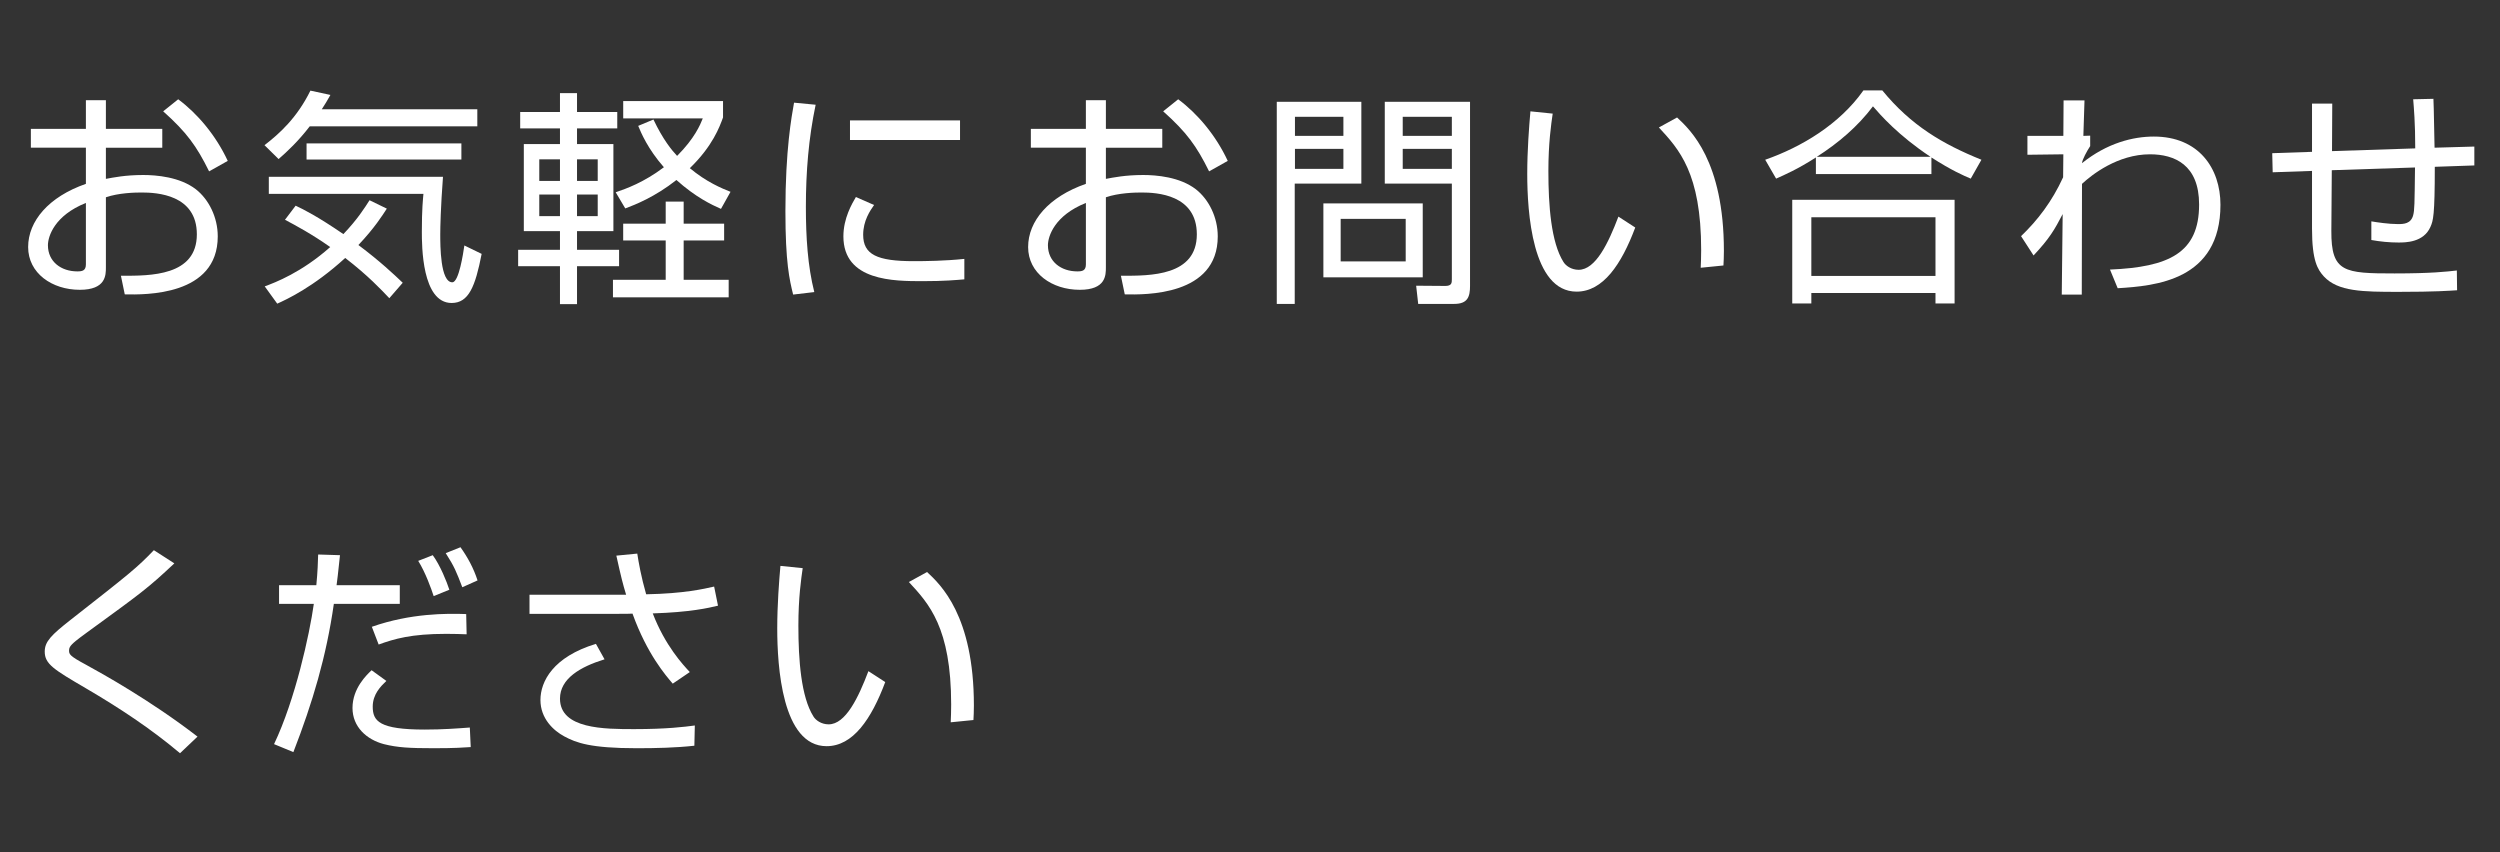 <svg version="1.1" id="レイヤー_1" xmlns="http://www.w3.org/2000/svg" xmlns:xlink="http://www.w3.org/1999/xlink" x="0px"
	 y="0px" width="176px" height="60px" viewBox="0 0 176 60" enable-background="new 0 0 176 60" xml:space="preserve">
<rect x="0" y="0" width="176" height="60" fill="#333333" stroke="none"/>
<g>
	<g>
		<path fill="#FFFFFF" d="M6.047,7.053h1.408V9.07h3.97v1.329h-3.97v2.193c0.528-0.096,1.361-0.272,2.625-0.272
			c0.912,0,2.577,0.128,3.713,1.008c0.896,0.704,1.537,1.953,1.537,3.313c0,4.193-5.106,4.113-6.547,4.082L8.512,19.41
			c2.097,0.016,5.346,0.016,5.346-2.913c0-2.801-2.817-2.945-3.89-2.945c-0.528,0-1.617,0.032-2.513,0.336v4.93
			c0,0.56,0,1.584-1.84,1.584c-1.953,0-3.634-1.168-3.634-3.009c0-1.825,1.441-3.537,4.066-4.45v-2.545H2.173V9.07h3.874V7.053z
			 M6.047,14.288c-2.209,0.88-2.673,2.353-2.673,2.977c0,1.168,0.944,1.841,2.065,1.841c0.352,0,0.608-0.048,0.608-0.496V14.288z
			 M12.545,6.989c1.36,1.009,2.657,2.545,3.489,4.338l-1.313,0.736c-0.88-1.777-1.568-2.737-3.233-4.226L12.545,6.989z"/>
		<path fill="#FFFFFF" d="M33.603,7.693v1.2H21.806c-0.8,1.041-1.569,1.761-2.193,2.305l-0.993-0.977
			c1.041-0.8,2.289-1.92,3.233-3.841l1.409,0.304c-0.224,0.4-0.368,0.64-0.608,1.008H33.603z M20.813,14.48
			c0.577,0.272,1.537,0.752,3.361,2.001c0.993-1.041,1.505-1.857,1.841-2.385l1.217,0.592c-0.304,0.464-0.849,1.345-2.001,2.561
			c1.537,1.153,2.481,2.049,3.121,2.657l-0.944,1.088c-0.544-0.576-1.504-1.601-3.105-2.833c-2.257,2.065-4.146,2.929-4.786,3.217
			l-0.88-1.217c0.736-0.272,2.593-0.976,4.61-2.769c-1.344-0.944-2.433-1.521-3.185-1.92L20.813,14.48z M31.186,12.447
			c-0.16,2.129-0.192,3.553-0.192,4.05c0,0.784,0,3.377,0.849,3.377c0.464,0,0.768-2.049,0.848-2.593l1.217,0.592
			c-0.448,2.305-0.913,3.457-2.113,3.457c-2.097,0-2.097-4.049-2.097-5.026c0-1.601,0.08-2.289,0.112-2.657H18.925v-1.201H31.186z
			 M32.482,11.231h-10.9v-1.137h10.9V11.231z"/>
		<path fill="#FFFFFF" d="M39.422,7.885V6.557h1.2v1.329h2.833v1.152h-2.833v1.104h2.561v6.131h-2.561v1.313h2.961v1.152h-2.961
			v2.673h-1.2v-2.673h-2.945v-1.152h2.945v-1.313h-2.545v-6.131h2.545V9.038h-2.801V7.885H39.422z M39.422,11.215h-1.457v1.521
			h1.457V11.215z M39.422,13.696h-1.457v1.521h1.457V13.696z M42.079,11.215h-1.457v1.521h1.457V11.215z M42.079,13.696h-1.457
			v1.521h1.457V13.696z M48.13,15.745h2.849v1.185H48.13v2.769h3.169v1.232h-8.147v-1.232h3.713v-2.769h-2.993v-1.185h2.993v-1.553
			h1.265V15.745z M43.344,13.536c0.752-0.256,1.969-0.688,3.394-1.761c-1.137-1.296-1.601-2.417-1.809-2.913l1.073-0.448
			c0.688,1.44,1.28,2.145,1.665,2.561c1.232-1.232,1.633-2.193,1.809-2.641h-5.602V7.117h7.027V8.27
			c-0.24,0.656-0.72,2.001-2.337,3.569c1.168,0.977,2.257,1.425,2.865,1.665l-0.672,1.201c-0.656-0.288-1.777-0.816-3.137-2.033
			c-1.521,1.2-2.914,1.745-3.602,2.001L43.344,13.536z"/>
		<path fill="#FFFFFF" d="M57.422,7.373c-0.496,2.353-0.688,4.738-0.688,7.187c0,2.145,0.128,4.162,0.592,6.002l-1.489,0.176
			c-0.256-1.041-0.544-2.241-0.544-5.875c0-4.306,0.432-6.643,0.608-7.635L57.422,7.373z M61.536,14.432
			c-0.272,0.384-0.769,1.104-0.769,2.097c0,1.393,0.977,1.857,3.554,1.857c0.8,0,2.209-0.016,3.569-0.16v1.44
			c-0.576,0.048-1.393,0.128-2.929,0.128c-2.017,0-5.586,0-5.586-3.153c0-1.281,0.608-2.305,0.88-2.77L61.536,14.432z M67.586,8.478
			v1.376h-7.747V8.478H67.586z"/>
		<path fill="#FFFFFF" d="M76.447,7.053h1.408V9.07h3.97v1.329h-3.97v2.193c0.528-0.096,1.361-0.272,2.625-0.272
			c0.912,0,2.577,0.128,3.713,1.008c0.896,0.704,1.537,1.953,1.537,3.313c0,4.193-5.106,4.113-6.547,4.082l-0.272-1.313
			c2.097,0.016,5.346,0.016,5.346-2.913c0-2.801-2.817-2.945-3.89-2.945c-0.528,0-1.617,0.032-2.513,0.336v4.93
			c0,0.56,0,1.584-1.84,1.584c-1.953,0-3.634-1.168-3.634-3.009c0-1.825,1.441-3.537,4.066-4.45v-2.545h-3.874V9.07h3.874V7.053z
			 M76.447,14.288c-2.209,0.88-2.673,2.353-2.673,2.977c0,1.168,0.944,1.841,2.065,1.841c0.352,0,0.608-0.048,0.608-0.496V14.288z
			 M82.945,6.989c1.36,1.009,2.657,2.545,3.489,4.338l-1.313,0.736c-0.88-1.777-1.568-2.737-3.233-4.226L82.945,6.989z"/>
		<path fill="#FFFFFF" d="M95.839,7.165v5.762h-4.69v8.468h-1.264V7.165H95.839z M94.575,8.222h-3.41v1.344h3.41V8.222z
			 M94.575,10.479h-3.41v1.409h3.41V10.479z M100.161,19.522h-6.995V14.32h6.995V19.522z M98.961,15.408h-4.578v2.994h4.578V15.408z
			 M103.491,20.114c0,0.8-0.176,1.281-1.121,1.281h-2.529l-0.144-1.281l2.049,0.016c0.448,0,0.464-0.208,0.464-0.464v-6.739h-4.722
			V7.165h6.002V20.114z M102.21,8.222h-3.458v1.344h3.458V8.222z M102.21,10.479h-3.458v1.409h3.458V10.479z"/>
		<path fill="#FFFFFF" d="M109.31,7.998c-0.112,0.768-0.304,2.097-0.304,4.049c0,2.433,0.192,5.01,1.056,6.387
			c0.16,0.272,0.561,0.56,1.073,0.56c1.2,0,2.097-1.889,2.801-3.745l1.185,0.768c-0.976,2.609-2.273,4.514-4.129,4.514
			c-3.137,0-3.474-5.634-3.474-8.291c0-1.649,0.128-3.313,0.224-4.402L109.31,7.998z M119.73,18.85
			c0.016-0.368,0.032-0.736,0.032-1.249c0-5.426-1.569-7.106-2.977-8.627l1.28-0.704c0.944,0.88,3.297,3.057,3.297,9.396
			c0,0.432-0.016,0.72-0.032,1.024L119.73,18.85z"/>
		<path fill="#FFFFFF" d="M135.97,12.255h-8.131v-1.169c-1.296,0.833-2.225,1.233-2.801,1.489l-0.768-1.329
			c2.561-0.896,5.234-2.497,6.915-4.882h1.329c2.017,2.465,4.242,3.777,6.979,4.882l-0.752,1.329
			c-0.496-0.208-1.345-0.576-2.769-1.489V12.255z M137.603,14.064v7.299h-1.345v-0.736h-8.74v0.736h-1.344v-7.299H137.603z
			 M136.258,15.296h-8.74v4.13h8.74V15.296z M135.906,11.039c-2.289-1.521-3.521-2.945-4.05-3.553
			c-1.072,1.424-2.449,2.593-3.954,3.553H135.906z"/>
		<path fill="#FFFFFF" d="M148.543,18.978c4.129-0.176,6.274-1.153,6.274-4.578c0-2.801-1.729-3.537-3.458-3.537
			c-2.273,0-4.098,1.44-4.786,2.081l-0.016,7.795h-1.409l0.064-5.667c-0.576,1.104-0.912,1.697-2.049,2.913l-0.88-1.36
			c1.168-1.121,2.177-2.433,2.961-4.146l0.016-1.616l-2.529,0.032V9.566h2.529l0.016-2.497h1.473l-0.08,2.497l0.48-0.016v0.736
			c-0.224,0.336-0.561,0.96-0.577,1.201c1.777-1.425,3.602-1.873,5.058-1.873c3.153,0,4.69,2.225,4.69,4.802
			c0,5.33-4.594,5.714-7.235,5.875L148.543,18.978z"/>
		<path fill="#FFFFFF" d="M171.313,6.957c0.032,0.544,0.063,2.961,0.08,3.441l2.801-0.08v1.329l-2.784,0.096
			c0,3.441-0.113,3.793-0.305,4.226c-0.48,1.104-1.761,1.104-2.257,1.104c-0.641,0-1.28-0.064-1.905-0.176v-1.313
			c0.385,0.064,1.217,0.192,1.873,0.192c0.4,0,0.912-0.016,1.072-0.624c0.096-0.384,0.096-0.688,0.129-3.361l-5.859,0.192
			l-0.031,4.274c-0.017,2.913,0.896,2.993,4.449,2.993c2.594,0,3.697-0.128,4.386-0.208l0.017,1.393
			c-0.529,0.032-1.521,0.112-4.114,0.112c-2.528,0-4.273-0.016-5.267-1.088c-0.432-0.48-0.832-1.088-0.832-3.361v-4.065
			l-2.769,0.096l-0.032-1.344l2.801-0.096V7.293h1.425l-0.017,3.346l5.859-0.192c0-1.809-0.096-2.849-0.145-3.458L171.313,6.957z"/>
		<path fill="#FFFFFF" d="M12.673,53.027c-2.049-1.729-4.29-3.202-6.611-4.562c-2.272-1.329-2.913-1.713-2.913-2.593
			c0-0.704,0.464-1.168,1.809-2.225c4.209-3.297,4.674-3.666,5.874-4.914l1.441,0.928c-1.873,1.761-2.305,2.065-6.131,4.85
			c-0.816,0.592-0.96,0.736-1.072,0.848c-0.144,0.144-0.208,0.272-0.208,0.417c0,0.272,0,0.384,1.168,1.008
			c1.168,0.64,4.578,2.529,7.875,5.074L12.673,53.027z"/>
		<path fill="#FFFFFF" d="M23.935,39.085c-0.16,1.489-0.176,1.649-0.24,2.113h4.45v1.313h-4.642
			c-0.528,3.698-1.489,6.931-2.849,10.437l-1.361-0.561c1.489-3.121,2.497-7.715,2.801-9.876h-2.449v-1.313h2.625
			c0.096-1.008,0.112-1.617,0.128-2.161L23.935,39.085z M27.2,47.937c-0.384,0.368-0.96,0.929-0.96,1.809
			c0,1.024,0.464,1.616,3.666,1.616c1.265,0,2.305-0.08,3.169-0.144l0.064,1.377c-0.496,0.032-1.104,0.08-2.593,0.08
			c-1.729,0-2.561-0.048-3.521-0.288c-1.217-0.32-2.209-1.216-2.209-2.545c0-1.393,1.008-2.337,1.344-2.657L27.2,47.937z
			 M32.851,44.655c-0.432-0.016-0.833-0.032-1.44-0.032c-2.465,0-3.649,0.352-4.754,0.752l-0.48-1.249
			c2.737-0.96,5.266-0.944,6.643-0.896L32.851,44.655z M30.53,41.966c-0.16-0.496-0.576-1.665-1.088-2.481l1.024-0.4
			c0.528,0.72,0.992,1.889,1.168,2.433L30.53,41.966z M32.546,41.342c-0.416-1.088-0.56-1.457-1.168-2.401l1.041-0.416
			c0.512,0.72,0.928,1.488,1.2,2.337L32.546,41.342z"/>
		<path fill="#FFFFFF" d="M44.864,38.973c0.096,0.624,0.272,1.632,0.625,2.865c2.657-0.048,4.082-0.384,4.786-0.544l0.272,1.345
			c-0.656,0.16-1.969,0.464-4.594,0.544c0.865,2.257,2.129,3.618,2.609,4.13l-1.201,0.816c-0.48-0.561-1.809-2.081-2.833-4.93
			c-0.256,0.016-0.368,0.016-1.376,0.016h-5.875V41.87h5.794h1.008c-0.24-0.8-0.336-1.168-0.688-2.753L44.864,38.973z M42.56,46.416
			c-1.713,0.528-3.137,1.36-3.137,2.769c0,2.145,3.137,2.145,5.234,2.145c2.273,0,3.554-0.16,4.258-0.256l-0.032,1.425
			c-1.313,0.144-2.705,0.176-4.065,0.176c-3.25,0-4.258-0.384-5.09-0.832c-0.752-0.4-1.681-1.249-1.681-2.561
			s0.896-3.042,3.906-3.954L42.56,46.416z"/>
		<path fill="#FFFFFF" d="M56.51,39.998c-0.112,0.768-0.304,2.097-0.304,4.049c0,2.433,0.192,5.01,1.056,6.387
			c0.16,0.272,0.561,0.56,1.073,0.56c1.2,0,2.097-1.889,2.801-3.745l1.185,0.768c-0.976,2.609-2.273,4.514-4.129,4.514
			c-3.137,0-3.474-5.634-3.474-8.291c0-1.649,0.128-3.313,0.224-4.402L56.51,39.998z M66.93,50.85
			c0.016-0.368,0.032-0.736,0.032-1.249c0-5.426-1.569-7.106-2.978-8.627l1.281-0.704c0.944,0.88,3.297,3.057,3.297,9.396
			c0,0.432-0.016,0.72-0.032,1.024L66.93,50.85z"/>
	</g>
</g>
</svg>
